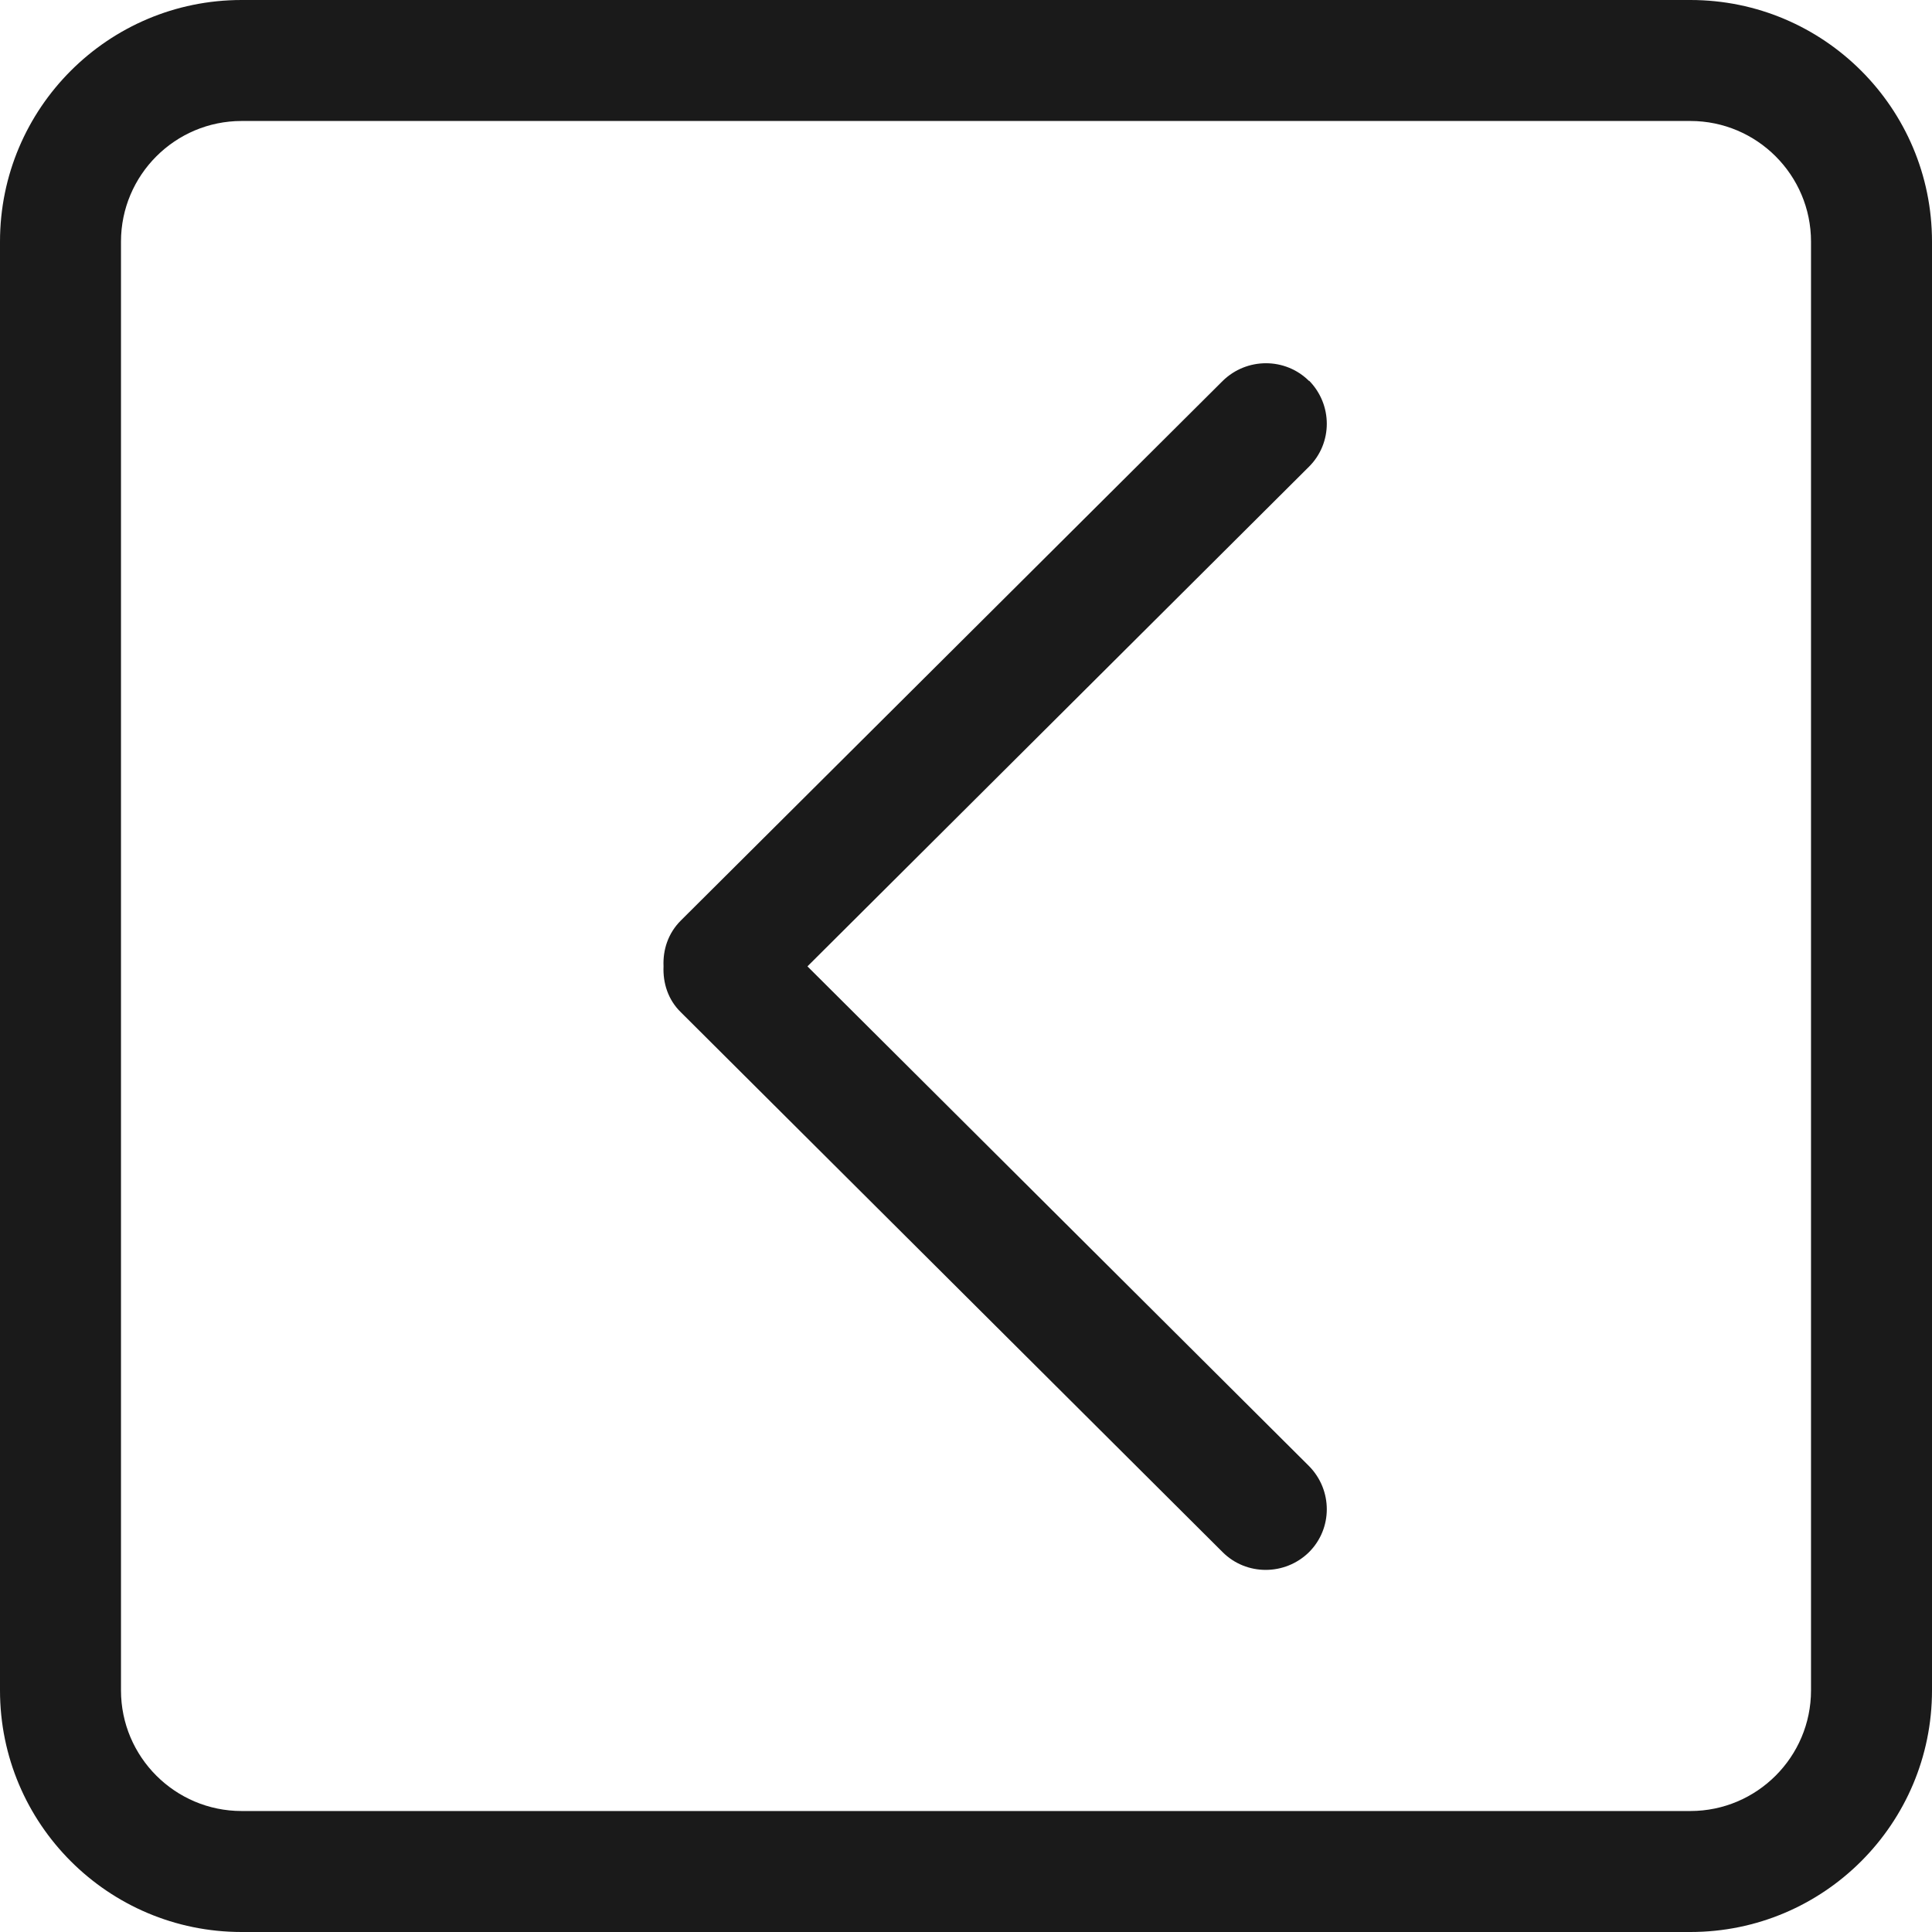 <svg data-name="レイヤー 2" xmlns="http://www.w3.org/2000/svg" width="51.42" height="51.42"><g data-name="レイヤー 5"><path d="M34.84 10.14c-.63-.63-1.66-.63-2.3 0L18.12 24.5c-.34.34-.48.78-.46 1.22-.02.44.12.89.46 1.22l14.42 14.37c.63.63 1.66.63 2.3 0 .63-.63.63-1.65 0-2.29l-13.35-13.3 13.35-13.3c.63-.63.63-1.65 0-2.29zM44.99 0H6.43C2.88 0 0 2.88 0 6.43v38.56c0 3.55 2.88 6.43 6.43 6.43h38.56c3.55 0 6.43-2.88 6.43-6.43V6.43c0-3.55-2.88-6.43-6.43-6.43zm3.21 44.99c0 1.77-1.44 3.21-3.21 3.21H6.43c-1.77 0-3.21-1.44-3.21-3.21V6.43c0-1.77 1.44-3.21 3.21-3.21h38.56c1.77 0 3.21 1.44 3.21 3.21v38.56z" fill="#1a1a1a" data-name="3"/></g></svg>